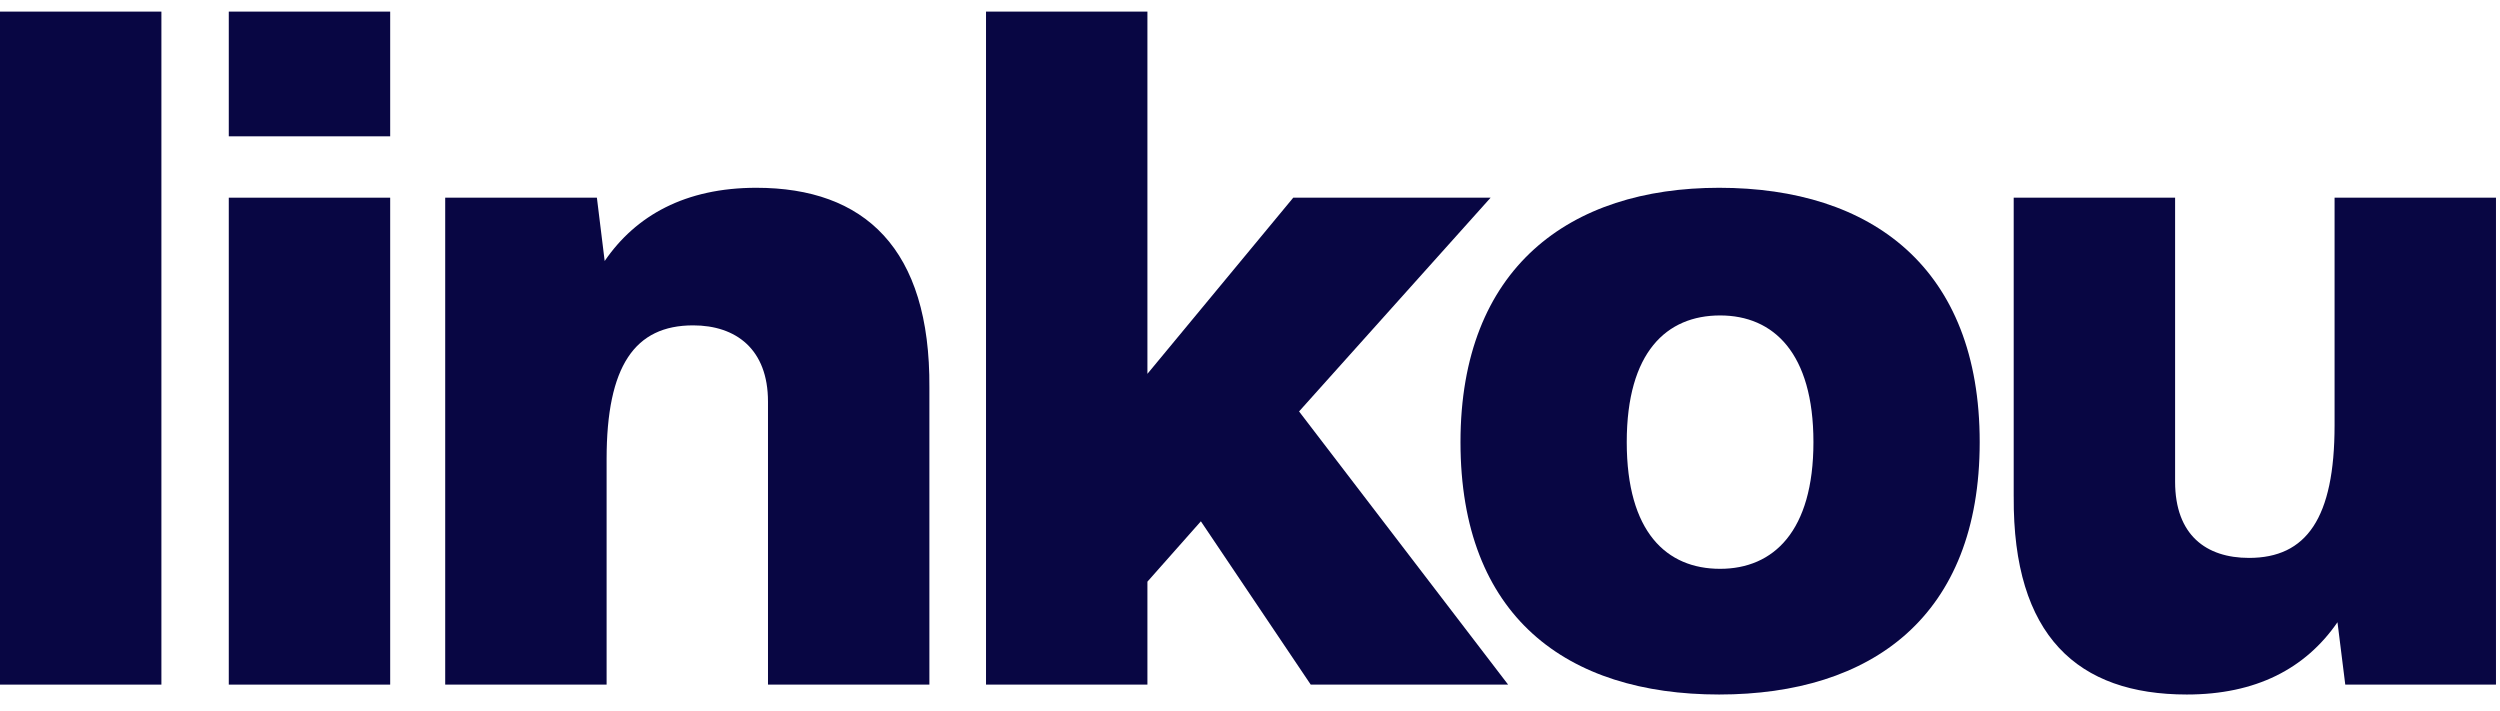 <svg xmlns="http://www.w3.org/2000/svg" width="123" height="35" viewBox="0 0 123 35" fill="none"><path d="M0 0.571H7.941V33.683H0V0.571Z" fill="#080643"></path><path d="M19.197 0.571V6.707H11.256V0.571H19.197ZM11.256 9.726H19.197V33.683H11.256V9.726Z" fill="#080643"></path><path d="M29.367 9.726L29.75 12.842C31.28 10.602 33.72 9.239 37.212 9.239C42.522 9.239 45.775 12.209 45.726 19.075V33.683H37.785V19.757C37.785 17.177 36.206 16.008 34.102 16.008C31.232 16.008 29.845 18.004 29.845 22.581V33.683H21.904V9.726H29.367Z" fill="#080643"></path><path d="M56.453 0.571V18.393L63.628 9.726H73.338L63.914 20.243L74.199 33.683H64.488L59.083 25.648L56.453 28.618V33.682H48.512V0.571H56.453Z" fill="#080643"></path><path d="M84.581 9.239C92.091 9.239 97.401 13.183 97.401 21.753C97.401 30.323 92.091 34.17 84.581 34.17C77.07 34.17 71.856 30.323 71.856 21.753C71.856 13.184 77.214 9.239 84.581 9.239ZM84.628 27.986C87.259 27.986 89.221 26.136 89.221 21.753C89.221 17.37 87.26 15.52 84.628 15.52C81.997 15.52 80.036 17.322 80.036 21.753C80.036 26.184 81.997 27.986 84.628 27.986Z" fill="#080643"></path><path d="M99.074 24.431V9.725H107.015V23.7C107.015 26.329 108.546 27.449 110.651 27.449C113.474 27.449 114.861 25.501 114.861 20.924V9.725H122.802V33.682H115.387L115.004 30.614C113.425 32.903 110.986 34.17 107.59 34.17C102.232 34.17 99.027 31.297 99.075 24.431H99.074Z" fill="#080643"></path></svg>